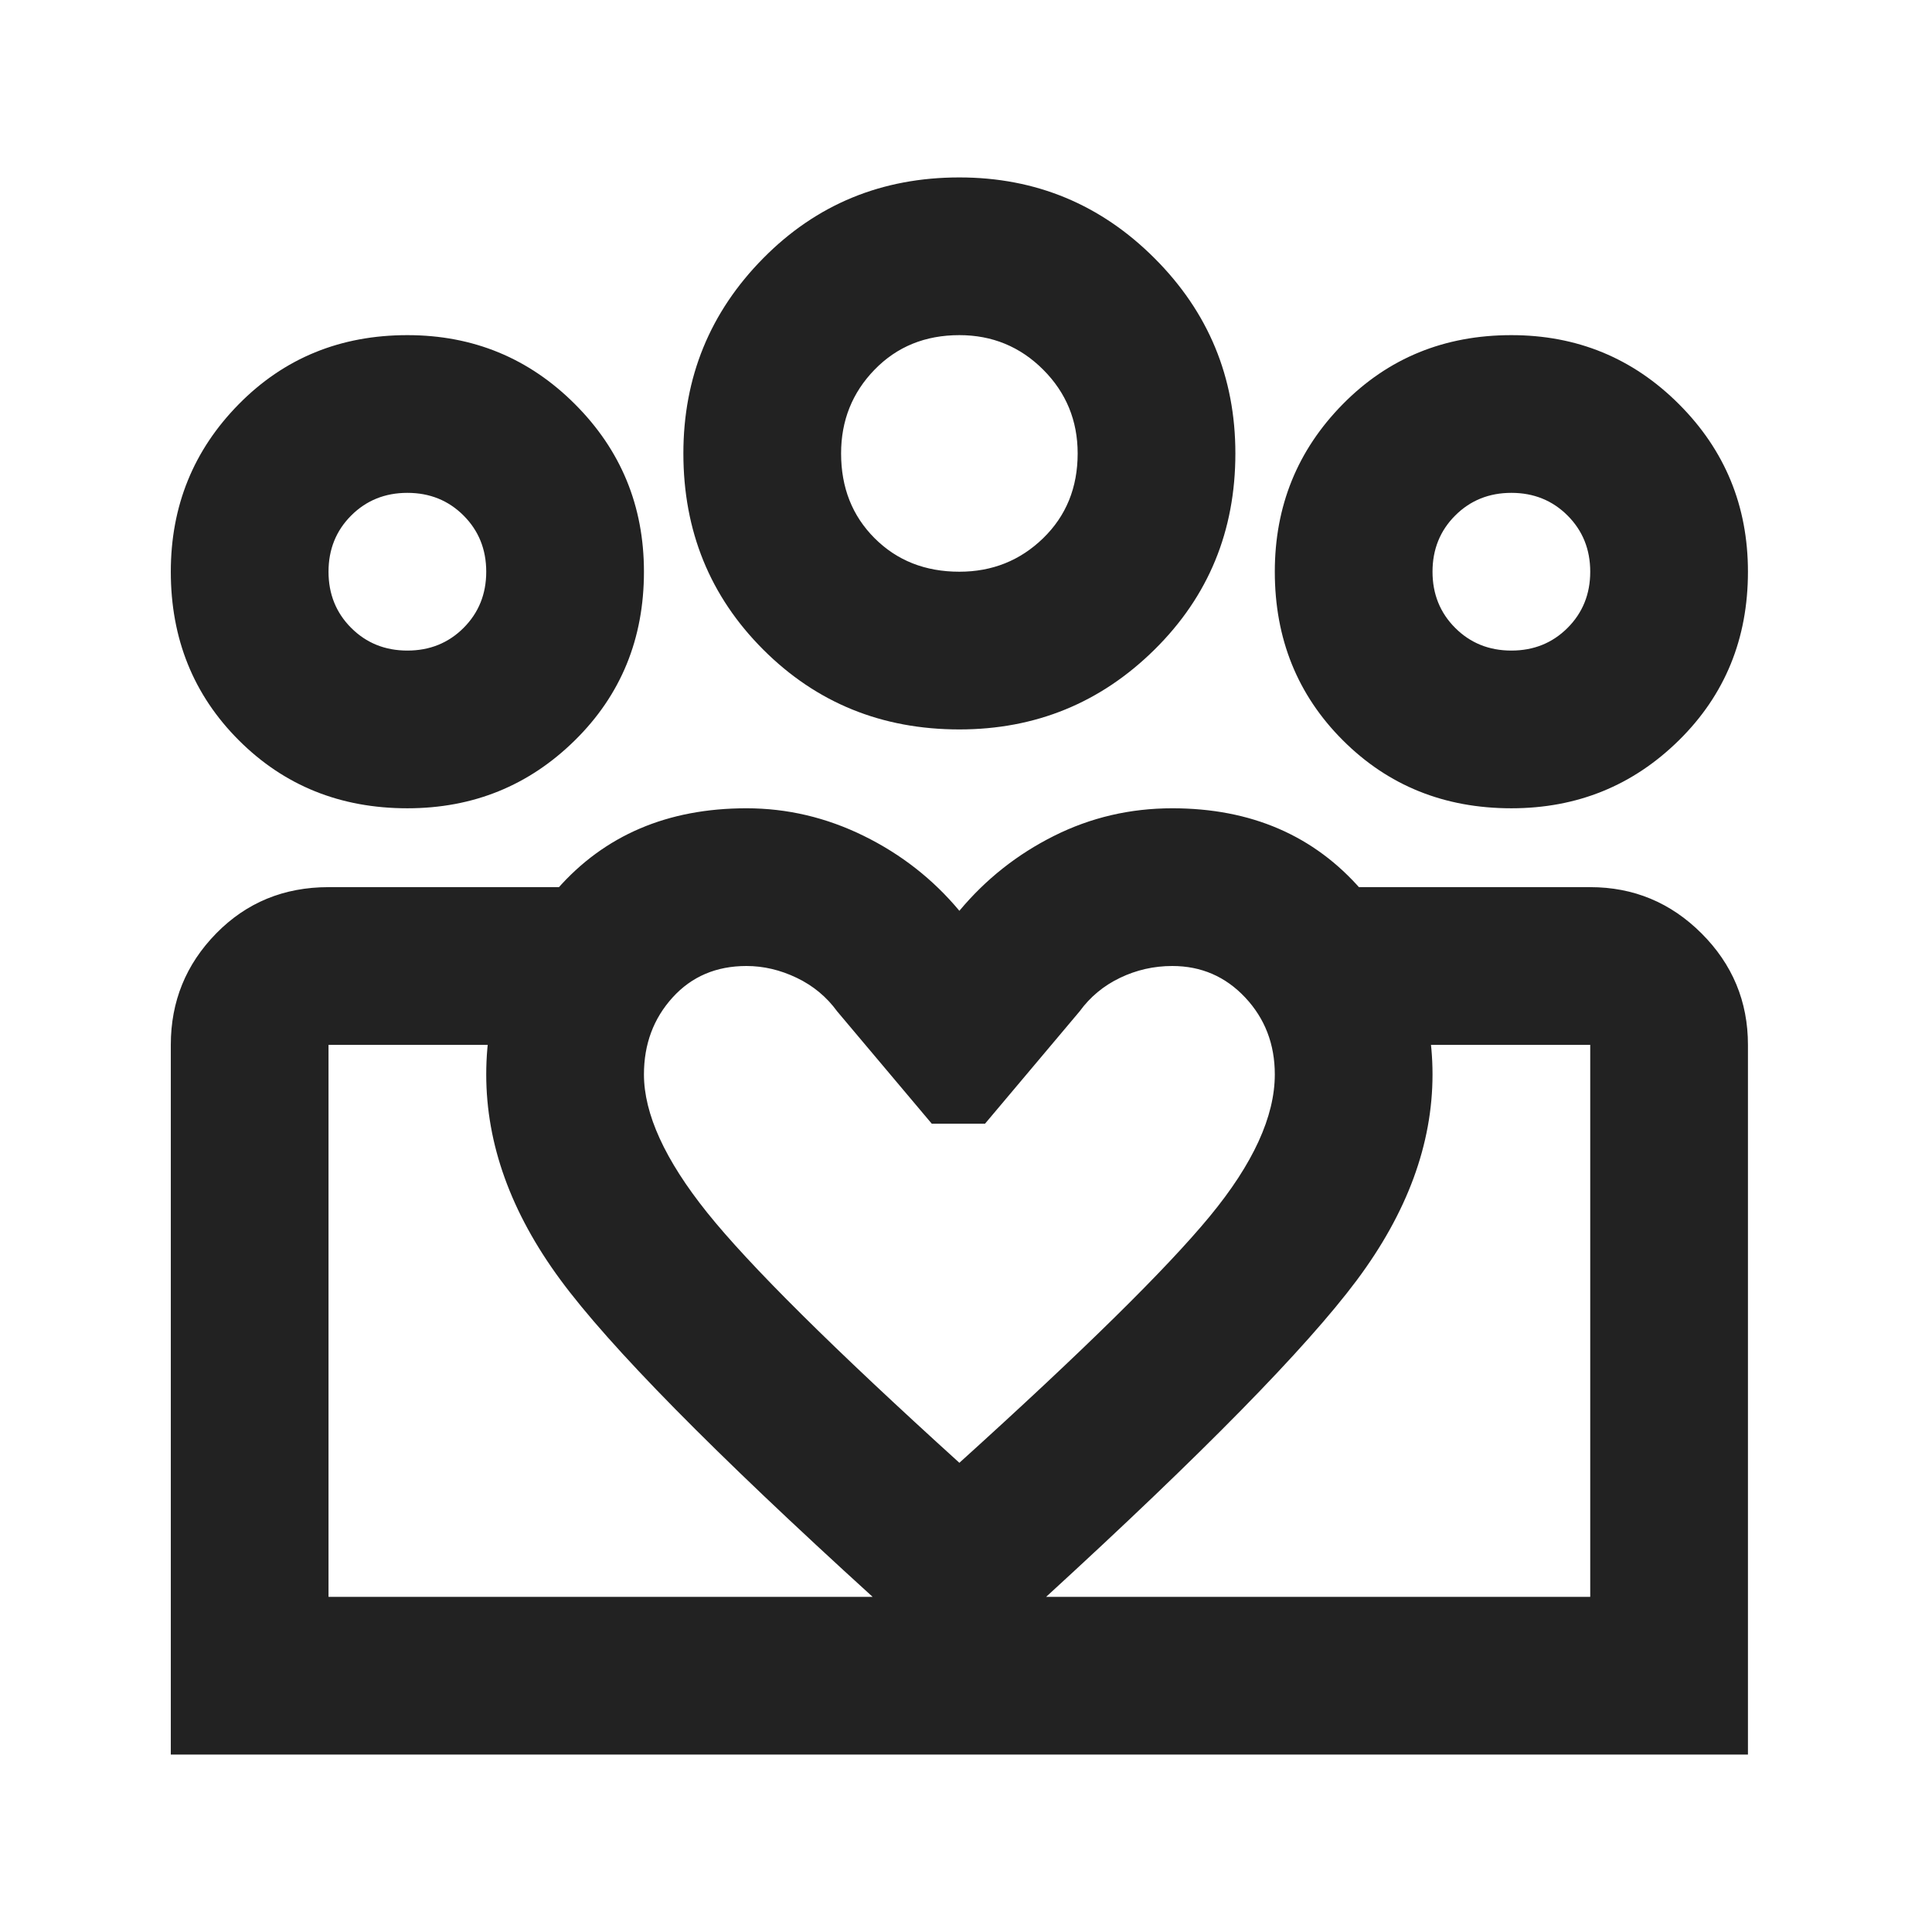 <svg width="49" height="49" viewBox="0 0 49 49" fill="none" xmlns="http://www.w3.org/2000/svg">
<mask id="mask0_427_4191" style="mask-type:alpha" maskUnits="userSpaceOnUse" x="0" y="0" width="49" height="49">
<rect x="0.332" y="0.5" width="48" height="48" fill="#D9D9D9"/>
</mask>
<g mask="url(#mask0_427_4191)">
<path d="M38.332 16.5C38.899 16.5 39.374 16.308 39.757 15.925C40.14 15.542 40.332 15.067 40.332 14.5C40.332 13.933 40.14 13.458 39.757 13.075C39.374 12.692 38.899 12.5 38.332 12.5C37.765 12.5 37.29 12.692 36.907 13.075C36.524 13.458 36.332 13.933 36.332 14.5C36.332 15.067 36.524 15.542 36.907 15.925C37.29 16.308 37.765 16.5 38.332 16.5ZM38.332 20.5C36.632 20.5 35.207 19.925 34.057 18.775C32.907 17.625 32.332 16.2 32.332 14.5C32.332 12.833 32.907 11.417 34.057 10.25C35.207 9.083 36.632 8.5 38.332 8.5C39.999 8.5 41.415 9.083 42.582 10.25C43.749 11.417 44.332 12.833 44.332 14.5C44.332 16.2 43.749 17.625 42.582 18.775C41.415 19.925 39.999 20.5 38.332 20.5ZM24.332 14.5C25.165 14.5 25.874 14.217 26.457 13.65C27.04 13.083 27.332 12.367 27.332 11.5C27.332 10.667 27.04 9.958 26.457 9.375C25.874 8.792 25.165 8.5 24.332 8.5C23.465 8.5 22.749 8.792 22.182 9.375C21.615 9.958 21.332 10.667 21.332 11.5C21.332 12.367 21.615 13.083 22.182 13.65C22.749 14.217 23.465 14.5 24.332 14.5ZM24.332 18.5C22.365 18.5 20.707 17.825 19.357 16.475C18.007 15.125 17.332 13.467 17.332 11.5C17.332 9.567 18.007 7.917 19.357 6.55C20.707 5.183 22.365 4.5 24.332 4.5C26.265 4.5 27.915 5.183 29.282 6.55C30.649 7.917 31.332 9.567 31.332 11.5C31.332 13.467 30.649 15.125 29.282 16.475C27.915 17.825 26.265 18.5 24.332 18.5ZM16.332 27.25C16.332 28.25 16.865 29.417 17.932 30.75C18.999 32.083 21.132 34.2 24.332 37.1C27.465 34.267 29.582 32.183 30.682 30.85C31.782 29.517 32.332 28.317 32.332 27.25C32.332 26.483 32.082 25.833 31.582 25.3C31.082 24.767 30.465 24.5 29.732 24.5C29.265 24.5 28.824 24.6 28.407 24.8C27.99 25 27.649 25.283 27.382 25.65L24.982 28.5H23.632L21.232 25.65C20.965 25.283 20.624 25 20.207 24.8C19.79 24.6 19.365 24.5 18.932 24.5C18.165 24.5 17.54 24.767 17.057 25.3C16.574 25.833 16.332 26.483 16.332 27.25ZM12.332 27.25C12.332 25.483 12.932 23.917 14.132 22.55C15.332 21.183 16.932 20.5 18.932 20.5C19.965 20.5 20.957 20.733 21.907 21.2C22.857 21.667 23.665 22.3 24.332 23.1C24.999 22.3 25.799 21.667 26.732 21.2C27.665 20.733 28.665 20.5 29.732 20.5C31.732 20.5 33.332 21.192 34.532 22.575C35.732 23.958 36.332 25.517 36.332 27.25C36.332 29.017 35.69 30.758 34.407 32.475C33.124 34.192 30.499 36.867 26.532 40.5L24.332 42.5L22.132 40.5C18.099 36.833 15.457 34.15 14.207 32.45C12.957 30.75 12.332 29.017 12.332 27.25ZM10.332 16.5C10.899 16.5 11.374 16.308 11.757 15.925C12.14 15.542 12.332 15.067 12.332 14.5C12.332 13.933 12.14 13.458 11.757 13.075C11.374 12.692 10.899 12.5 10.332 12.5C9.765 12.5 9.29 12.692 8.907 13.075C8.524 13.458 8.332 13.933 8.332 14.5C8.332 15.067 8.524 15.542 8.907 15.925C9.29 16.308 9.765 16.5 10.332 16.5ZM24.482 44.5V40.5H40.332V26.5H34.432V22.5H40.332C41.432 22.5 42.374 22.892 43.157 23.675C43.94 24.458 44.332 25.4 44.332 26.5V44.5H24.482ZM8.332 40.5H24.482V44.5H4.332V26.5C4.332 25.4 4.715 24.458 5.482 23.675C6.249 22.892 7.199 22.5 8.332 22.5H14.232V26.5H8.332V40.5ZM10.332 20.5C8.632 20.5 7.207 19.925 6.057 18.775C4.907 17.625 4.332 16.2 4.332 14.5C4.332 12.833 4.907 11.417 6.057 10.25C7.207 9.083 8.632 8.5 10.332 8.5C11.999 8.5 13.415 9.083 14.582 10.25C15.749 11.417 16.332 12.833 16.332 14.5C16.332 16.2 15.749 17.625 14.582 18.775C13.415 19.925 11.999 20.5 10.332 20.5Z" fill="#222222"/>
</g>
</svg>
